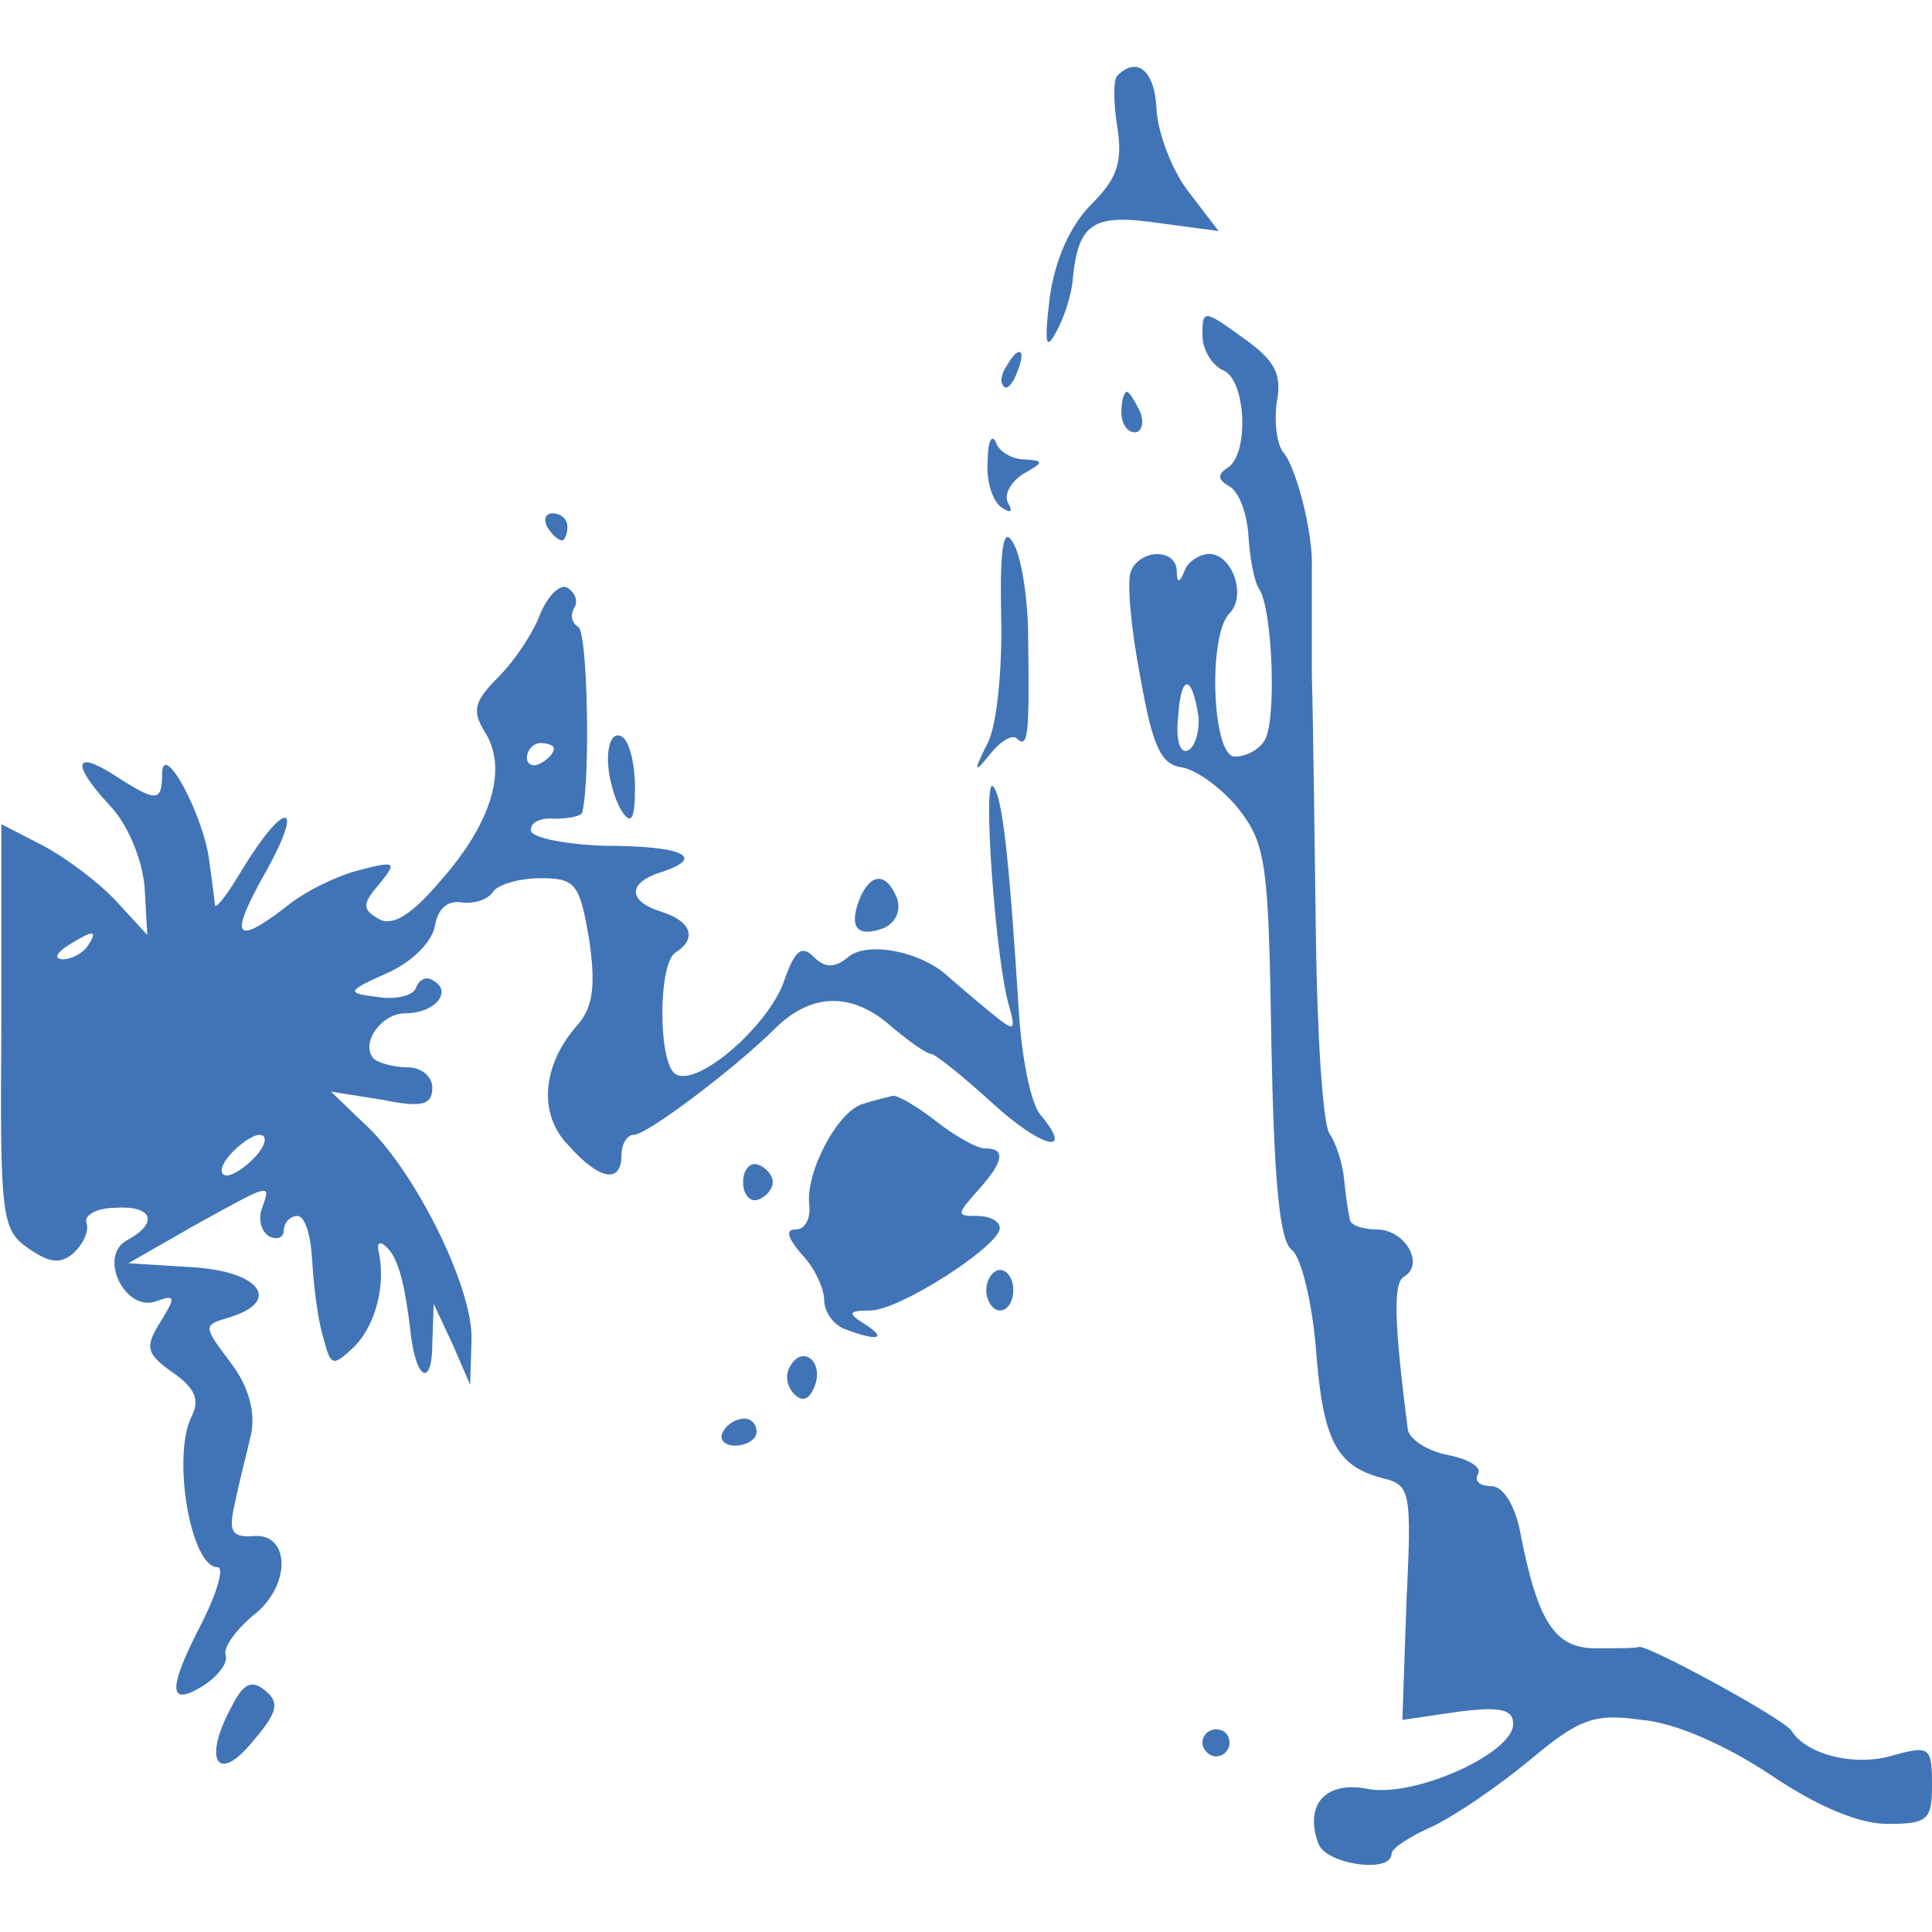 <?xml version="1.0" standalone="no"?>
<!DOCTYPE svg PUBLIC "-//W3C//DTD SVG 20010904//EN"
 "http://www.w3.org/TR/2001/REC-SVG-20010904/DTD/svg10.dtd">
<svg version="1.0" xmlns="http://www.w3.org/2000/svg"
 width="143pt" height="143pt" viewBox="0 0 143 143"
 preserveAspectRatio="xMidYMid meet">
<style>
  path {
    fill: #4174B6;
  }

  @media (prefers-color-scheme: dark) {
    path {
      fill: #FFFFFF;
    } 
  }
</style>
<g transform="translate(0,143) scale(0.1,-0.1)"
fill="#000000" stroke="none">
<path d="M827 1374 c-3 -3 -3 -20 0 -38 4 -26 0 -38 -19 -57 -16 -16 -27 -41
-31 -69 -4 -33 -3 -40 4 -27 6 10 12 28 13 40 4 42 15 49 63 42 l45 -6 -23 30
c-12 16 -22 43 -23 60 -1 28 -14 40 -29 25z"/>
<path d="M890 1182 c0 -11 7 -22 15 -26 17 -6 20 -61 4 -72 -8 -5 -8 -9 1 -14
7 -4 13 -20 14 -36 1 -16 4 -34 8 -40 10 -15 13 -98 4 -112 -4 -7 -14 -12 -22
-12 -17 0 -20 90 -4 106 13 13 2 44 -15 44 -7 0 -16 -6 -18 -12 -4 -10 -6 -10
-6 0 -1 16 -27 16 -34 -1 -3 -7 0 -42 7 -78 9 -51 15 -65 31 -67 11 -2 30 -16
42 -31 20 -26 22 -40 24 -172 2 -103 6 -147 15 -154 7 -5 15 -38 18 -73 5 -68
15 -87 49 -96 21 -5 22 -9 18 -92 l-3 -87 41 6 c31 4 41 2 41 -9 0 -22 -74
-55 -108 -48 -31 6 -47 -12 -36 -41 6 -15 54 -22 54 -7 0 4 14 13 30 20 17 8
49 30 72 49 37 31 48 35 83 30 25 -2 63 -19 96 -41 34 -23 65 -36 86 -36 30 0
33 3 33 29 0 28 -2 29 -28 22 -28 -9 -65 0 -76 18 -6 9 -107 64 -113 62 -2 -1
-16 -1 -32 -1 -30 0 -43 19 -56 87 -4 20 -13 33 -21 33 -9 0 -13 4 -10 9 3 5
-7 11 -22 14 -16 3 -29 12 -30 19 -10 78 -11 108 -3 113 16 9 1 35 -20 35 -10
0 -20 3 -20 8 -1 4 -3 17 -4 28 -1 12 -6 28 -11 35 -5 8 -9 73 -10 144 -1 72
-2 159 -3 195 0 36 0 72 0 80 1 24 -11 73 -21 85 -5 6 -7 23 -5 37 4 21 -1 31
-25 48 -29 21 -30 21 -30 2z m-3 -282 c1 -10 -2 -22 -7 -25 -6 -4 -10 6 -8 24
2 32 10 33 15 1z"/>
<path d="M745 1159 c-4 -6 -5 -12 -2 -15 2 -3 7 2 10 11 7 17 1 20 -8 4z"/>
<path d="M830 1125 c0 -8 4 -15 10 -15 5 0 7 7 4 15 -4 8 -8 15 -10 15 -2 0
-4 -7 -4 -15z"/>
<path d="M731 1088 c-1 -15 4 -30 11 -34 6 -4 8 -3 4 4 -3 6 2 15 11 21 16 9
16 10 1 11 -9 0 -19 6 -21 13 -3 6 -6 0 -6 -15z"/>
<path d="M405 1040 c3 -5 8 -10 11 -10 2 0 4 5 4 10 0 6 -5 10 -11 10 -5 0 -7
-4 -4 -10z"/>
<path d="M741 975 c1 -39 -3 -82 -10 -95 -11 -22 -10 -23 2 -8 8 10 17 15 20
11 8 -7 9 3 8 75 0 29 -5 60 -11 70 -7 13 -10 -1 -9 -53z"/>
<path d="M400 976 c-5 -14 -19 -35 -31 -47 -18 -18 -20 -25 -10 -41 17 -27 5
-67 -33 -110 -22 -26 -36 -34 -46 -28 -12 7 -12 11 1 26 13 16 12 17 -15 10
-16 -4 -41 -16 -54 -27 -39 -30 -43 -23 -14 28 28 51 12 50 -19 -1 -10 -17
-19 -29 -20 -26 0 3 -2 17 -4 32 -4 34 -34 90 -35 66 0 -22 -4 -22 -35 -2 -31
20 -32 8 -3 -23 13 -14 23 -39 25 -59 l2 -36 -23 25 c-13 14 -37 32 -54 41
l-31 16 0 -149 c-1 -142 0 -151 20 -165 16 -11 24 -12 34 -3 7 7 11 16 9 22
-2 5 7 11 21 11 28 2 33 -11 9 -24 -22 -12 -1 -54 22 -45 14 5 14 3 3 -15 -12
-19 -11 -24 9 -38 16 -11 20 -20 14 -32 -15 -29 -1 -112 19 -112 5 0 0 -18
-11 -40 -26 -50 -26 -64 0 -48 11 7 19 17 17 23 -2 5 7 18 20 29 29 22 28 62
0 59 -16 -1 -18 4 -13 25 3 15 9 38 12 51 3 16 -2 35 -15 52 -21 28 -21 28 -1
34 39 12 22 34 -27 37 l-48 3 49 28 c56 31 57 32 50 13 -3 -8 -1 -17 5 -21 6
-3 11 -1 11 4 0 6 5 11 10 11 6 0 10 -15 11 -32 1 -18 4 -44 8 -57 6 -23 7
-23 24 -7 15 16 23 45 17 71 -1 6 2 6 6 2 9 -8 14 -29 18 -64 4 -35 16 -40 16
-7 l1 29 14 -30 13 -30 1 34 c1 38 -42 125 -79 159 l-25 24 38 -6 c29 -6 37
-4 37 9 0 8 -8 15 -18 15 -10 0 -21 3 -25 6 -11 11 5 34 23 34 22 0 35 16 21
24 -5 4 -11 1 -13 -5 -2 -6 -15 -9 -28 -7 -24 3 -24 4 7 18 18 8 33 23 35 35
2 12 9 19 20 17 9 -1 19 2 23 8 3 5 19 10 35 10 26 0 29 -4 36 -45 5 -34 3
-50 -8 -63 -27 -30 -30 -67 -7 -90 23 -26 39 -28 39 -7 0 8 4 15 9 15 10 0 76
50 106 80 26 25 56 26 85 0 13 -11 26 -20 29 -20 3 0 23 -16 45 -36 37 -34 62
-40 36 -9 -7 8 -14 43 -16 78 -7 111 -12 158 -19 165 -8 8 2 -131 12 -163 5
-18 4 -19 -13 -5 -10 8 -25 21 -32 27 -20 19 -61 27 -75 14 -10 -8 -17 -7 -25
1 -9 9 -14 4 -22 -19 -12 -33 -64 -78 -80 -68 -13 8 -13 82 0 90 16 10 12 23
-10 30 -26 8 -26 22 1 30 32 11 13 19 -44 19 -29 1 -53 6 -54 11 -1 6 7 10 17
9 11 0 21 2 21 5 6 24 4 133 -3 137 -5 3 -6 9 -3 14 3 5 1 11 -5 15 -5 3 -14
-5 -20 -19z m10 -100 c0 -3 -4 -8 -10 -11 -5 -3 -10 -1 -10 4 0 6 5 11 10 11
6 0 10 -2 10 -4z m-345 -146 c-3 -5 -12 -10 -18 -10 -7 0 -6 4 3 10 19 12 23
12 15 0z m125 -155 c-7 -8 -17 -15 -22 -15 -6 0 -5 7 2 15 7 8 17 15 22 15 6
0 5 -7 -2 -15z"/>
<path d="M450 868 c0 -13 5 -30 10 -38 7 -11 10 -7 10 17 0 17 -4 35 -10 38
-6 3 -10 -4 -10 -17z"/>
<path d="M636 764 c-8 -21 -1 -28 18 -21 9 4 13 13 10 22 -8 20 -20 19 -28 -1z"/>
<path d="M639 613 c-19 -5 -43 -51 -40 -75 1 -10 -3 -18 -10 -18 -8 0 -6 -6 4
-18 10 -10 17 -26 17 -34 0 -9 7 -19 16 -22 24 -9 31 -7 14 4 -13 8 -12 10 4
10 22 0 96 48 96 61 0 5 -7 9 -17 9 -15 0 -15 1 0 18 20 22 22 32 6 32 -6 0
-22 9 -36 20 -14 11 -28 19 -32 19 -3 -1 -13 -3 -22 -6z"/>
<path d="M550 555 c0 -9 5 -15 11 -13 6 2 11 8 11 13 0 5 -5 11 -11 13 -6 2
-11 -4 -11 -13z"/>
<path d="M730 475 c0 -8 5 -15 10 -15 6 0 10 7 10 15 0 8 -4 15 -10 15 -5 0
-10 -7 -10 -15z"/>
<path d="M585 419 c-4 -6 -3 -15 3 -21 6 -6 11 -4 15 6 7 18 -9 31 -18 15z"/>
<path d="M535 370 c-3 -5 1 -10 9 -10 9 0 16 5 16 10 0 6 -4 10 -9 10 -6 0
-13 -4 -16 -10z"/>
<path d="M171 166 c-21 -39 -10 -57 16 -25 19 22 20 29 9 38 -10 8 -16 5 -25
-13z"/>
<path d="M890 140 c0 -5 5 -10 10 -10 6 0 10 5 10 10 0 6 -4 10 -10 10 -5 0
-10 -4 -10 -10z"/>
</g>
</svg>
